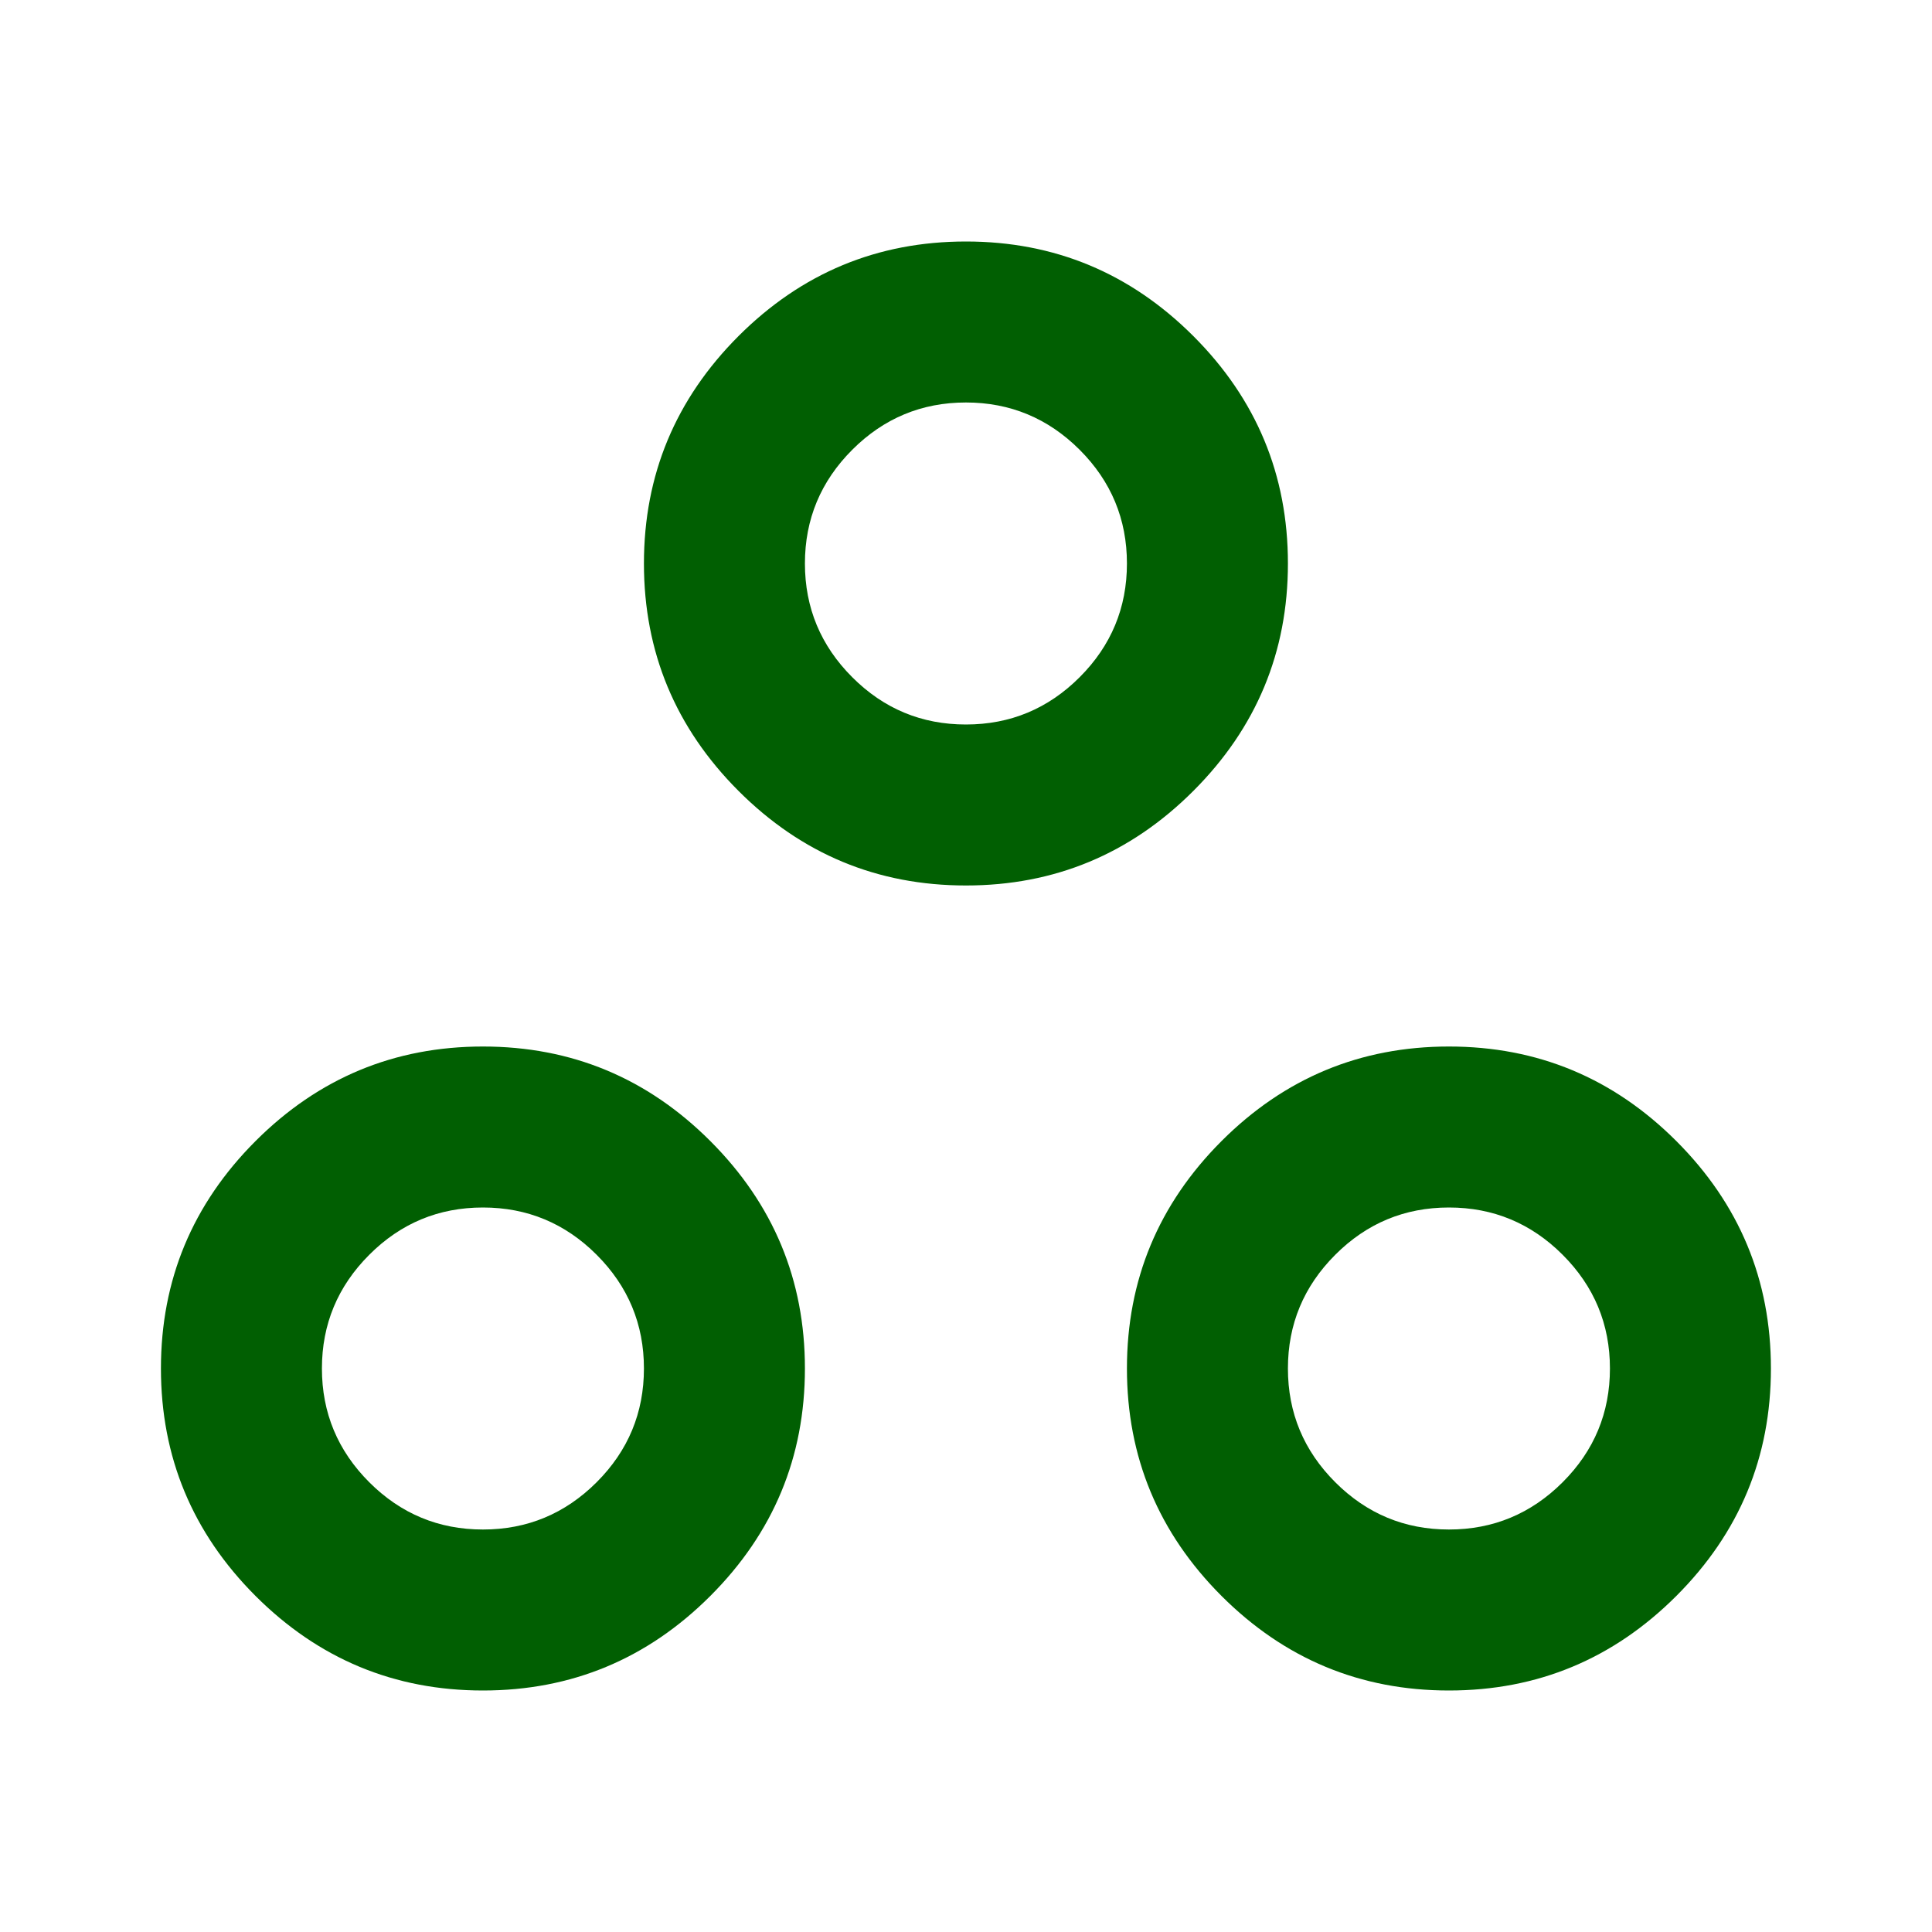<svg width="40" height="40" viewBox="0 0 40 40" fill="none" xmlns="http://www.w3.org/2000/svg">
<mask id="mask0_2428_3764" style="mask-type:alpha" maskUnits="userSpaceOnUse" x="0" y="0" width="40" height="40">
<rect width="40" height="40" fill="#D9D9D9"></rect>
</mask>
<g mask="url(#mask0_2428_3764)">
<path d="M9.999 35C8.165 35 6.596 34.347 5.29 33.042C3.985 31.736 3.332 30.167 3.332 28.333C3.332 26.5 3.985 24.931 5.29 23.625C6.596 22.319 8.165 21.667 9.999 21.667C11.832 21.667 13.402 22.319 14.707 23.625C16.013 24.931 16.665 26.5 16.665 28.333C16.665 30.167 16.013 31.736 14.707 33.042C13.402 34.347 11.832 35 9.999 35ZM29.999 35C28.165 35 26.596 34.347 25.29 33.042C23.985 31.736 23.332 30.167 23.332 28.333C23.332 26.5 23.985 24.931 25.29 23.625C26.596 22.319 28.165 21.667 29.999 21.667C31.832 21.667 33.401 22.319 34.707 23.625C36.013 24.931 36.665 26.5 36.665 28.333C36.665 30.167 36.013 31.736 34.707 33.042C33.401 34.347 31.832 35 29.999 35ZM9.999 31.667C10.915 31.667 11.7 31.34 12.353 30.688C13.006 30.035 13.332 29.25 13.332 28.333C13.332 27.417 13.006 26.632 12.353 25.979C11.7 25.326 10.915 25 9.999 25C9.082 25 8.297 25.326 7.645 25.979C6.992 26.632 6.665 27.417 6.665 28.333C6.665 29.25 6.992 30.035 7.645 30.688C8.297 31.34 9.082 31.667 9.999 31.667ZM29.999 31.667C30.915 31.667 31.7 31.34 32.353 30.688C33.006 30.035 33.332 29.25 33.332 28.333C33.332 27.417 33.006 26.632 32.353 25.979C31.7 25.326 30.915 25 29.999 25C29.082 25 28.297 25.326 27.645 25.979C26.992 26.632 26.665 27.417 26.665 28.333C26.665 29.25 26.992 30.035 27.645 30.688C28.297 31.34 29.082 31.667 29.999 31.667ZM19.999 18.333C18.165 18.333 16.596 17.681 15.29 16.375C13.985 15.069 13.332 13.5 13.332 11.667C13.332 9.833 13.985 8.264 15.29 6.958C16.596 5.653 18.165 5 19.999 5C21.832 5 23.401 5.653 24.707 6.958C26.013 8.264 26.665 9.833 26.665 11.667C26.665 13.5 26.013 15.069 24.707 16.375C23.401 17.681 21.832 18.333 19.999 18.333ZM19.999 15C20.915 15 21.7 14.674 22.353 14.021C23.006 13.368 23.332 12.583 23.332 11.667C23.332 10.75 23.006 9.965 22.353 9.312C21.7 8.66 20.915 8.333 19.999 8.333C19.082 8.333 18.297 8.66 17.645 9.312C16.992 9.965 16.665 10.75 16.665 11.667C16.665 12.583 16.992 13.368 17.645 14.021C18.297 14.674 19.082 15 19.999 15Z" fill="#015F02"></path>
</g>
</svg>
